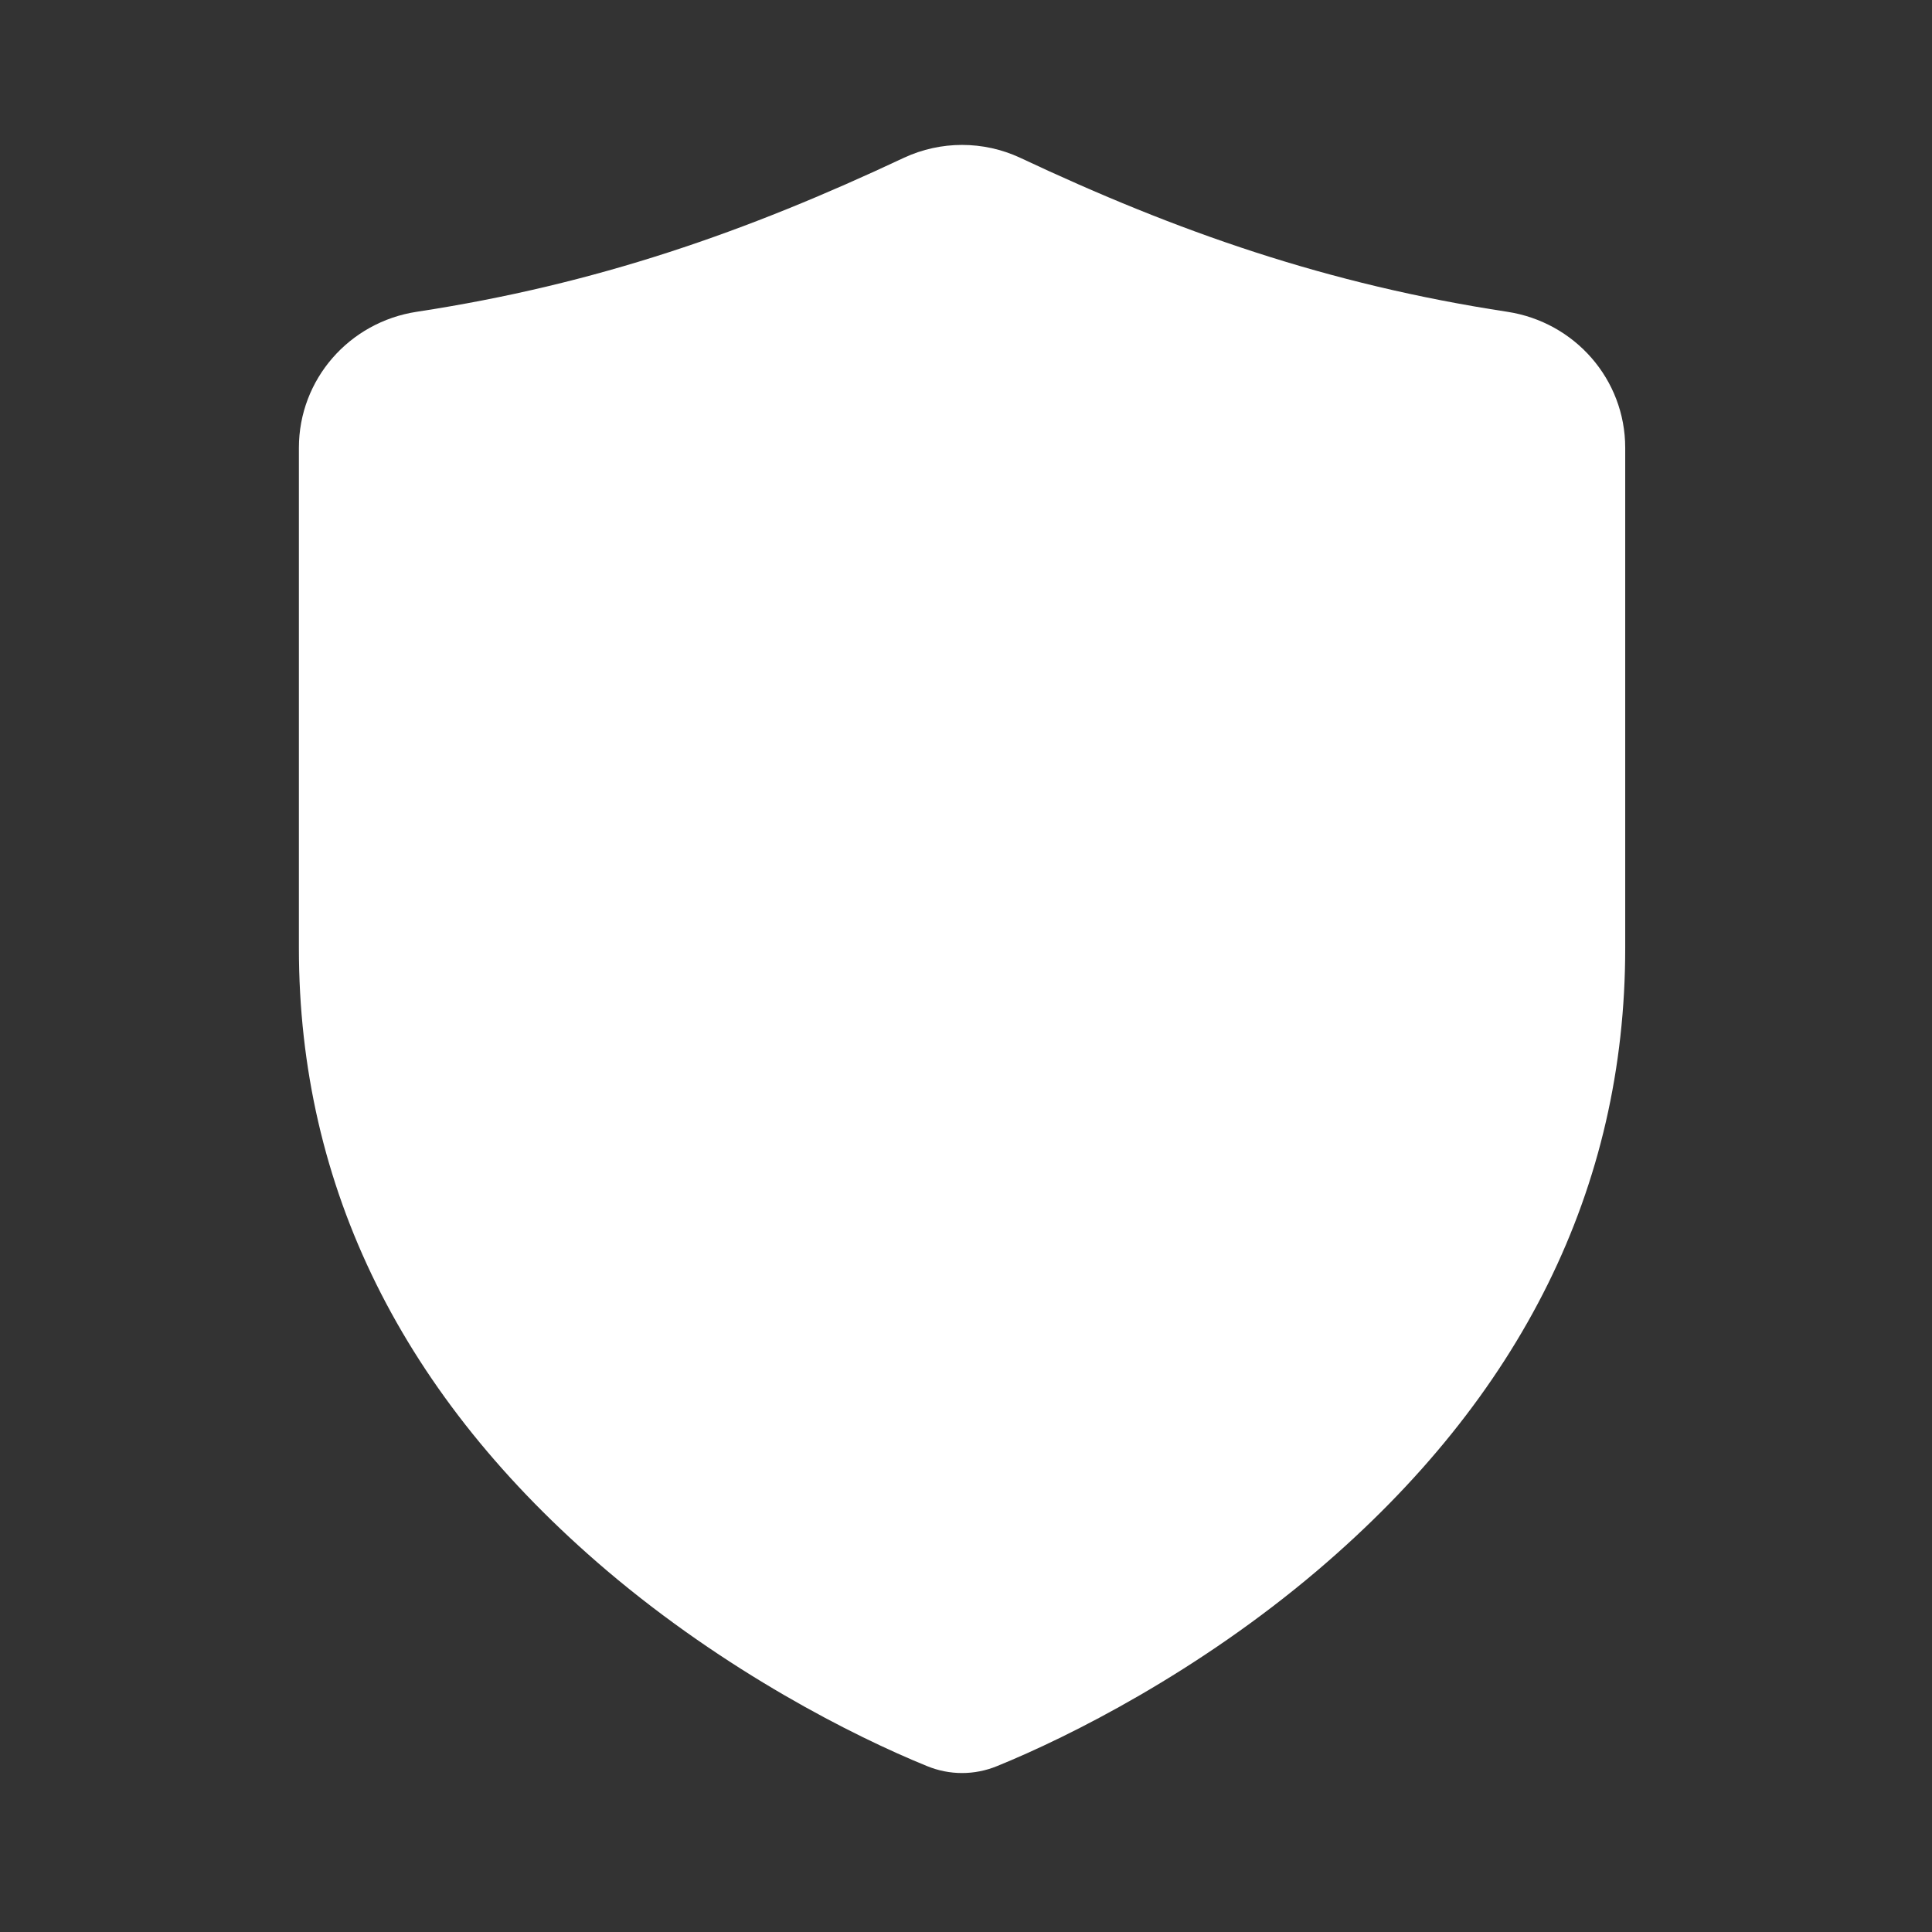<svg width="24" height="24" viewBox="0 0 24 24" fill="none" xmlns="http://www.w3.org/2000/svg">
<rect x="0" y="0" width="24" height="24" fill="#333333" stroke="none"/>
<path fill-rule="evenodd" clip-rule="evenodd" d="M12.386 21.939C13.298 21.568 14.883 20.768 16.365 19.509C18.902 17.352 20.189 14.753 20.189 11.779V5.563C20.189 4.713 19.563 4.001 18.724 3.873C16.489 3.532 14.627 2.88 12.673 1.96C12.216 1.747 11.686 1.747 11.229 1.96C9.275 2.879 7.413 3.532 5.177 3.873C4.338 4.001 3.713 4.713 3.713 5.563V11.779C3.713 14.753 5 17.352 7.537 19.509C9.021 20.768 10.604 21.568 11.516 21.939C11.796 22.054 12.106 22.054 12.386 21.939Z" fill="white"/>
</svg>
